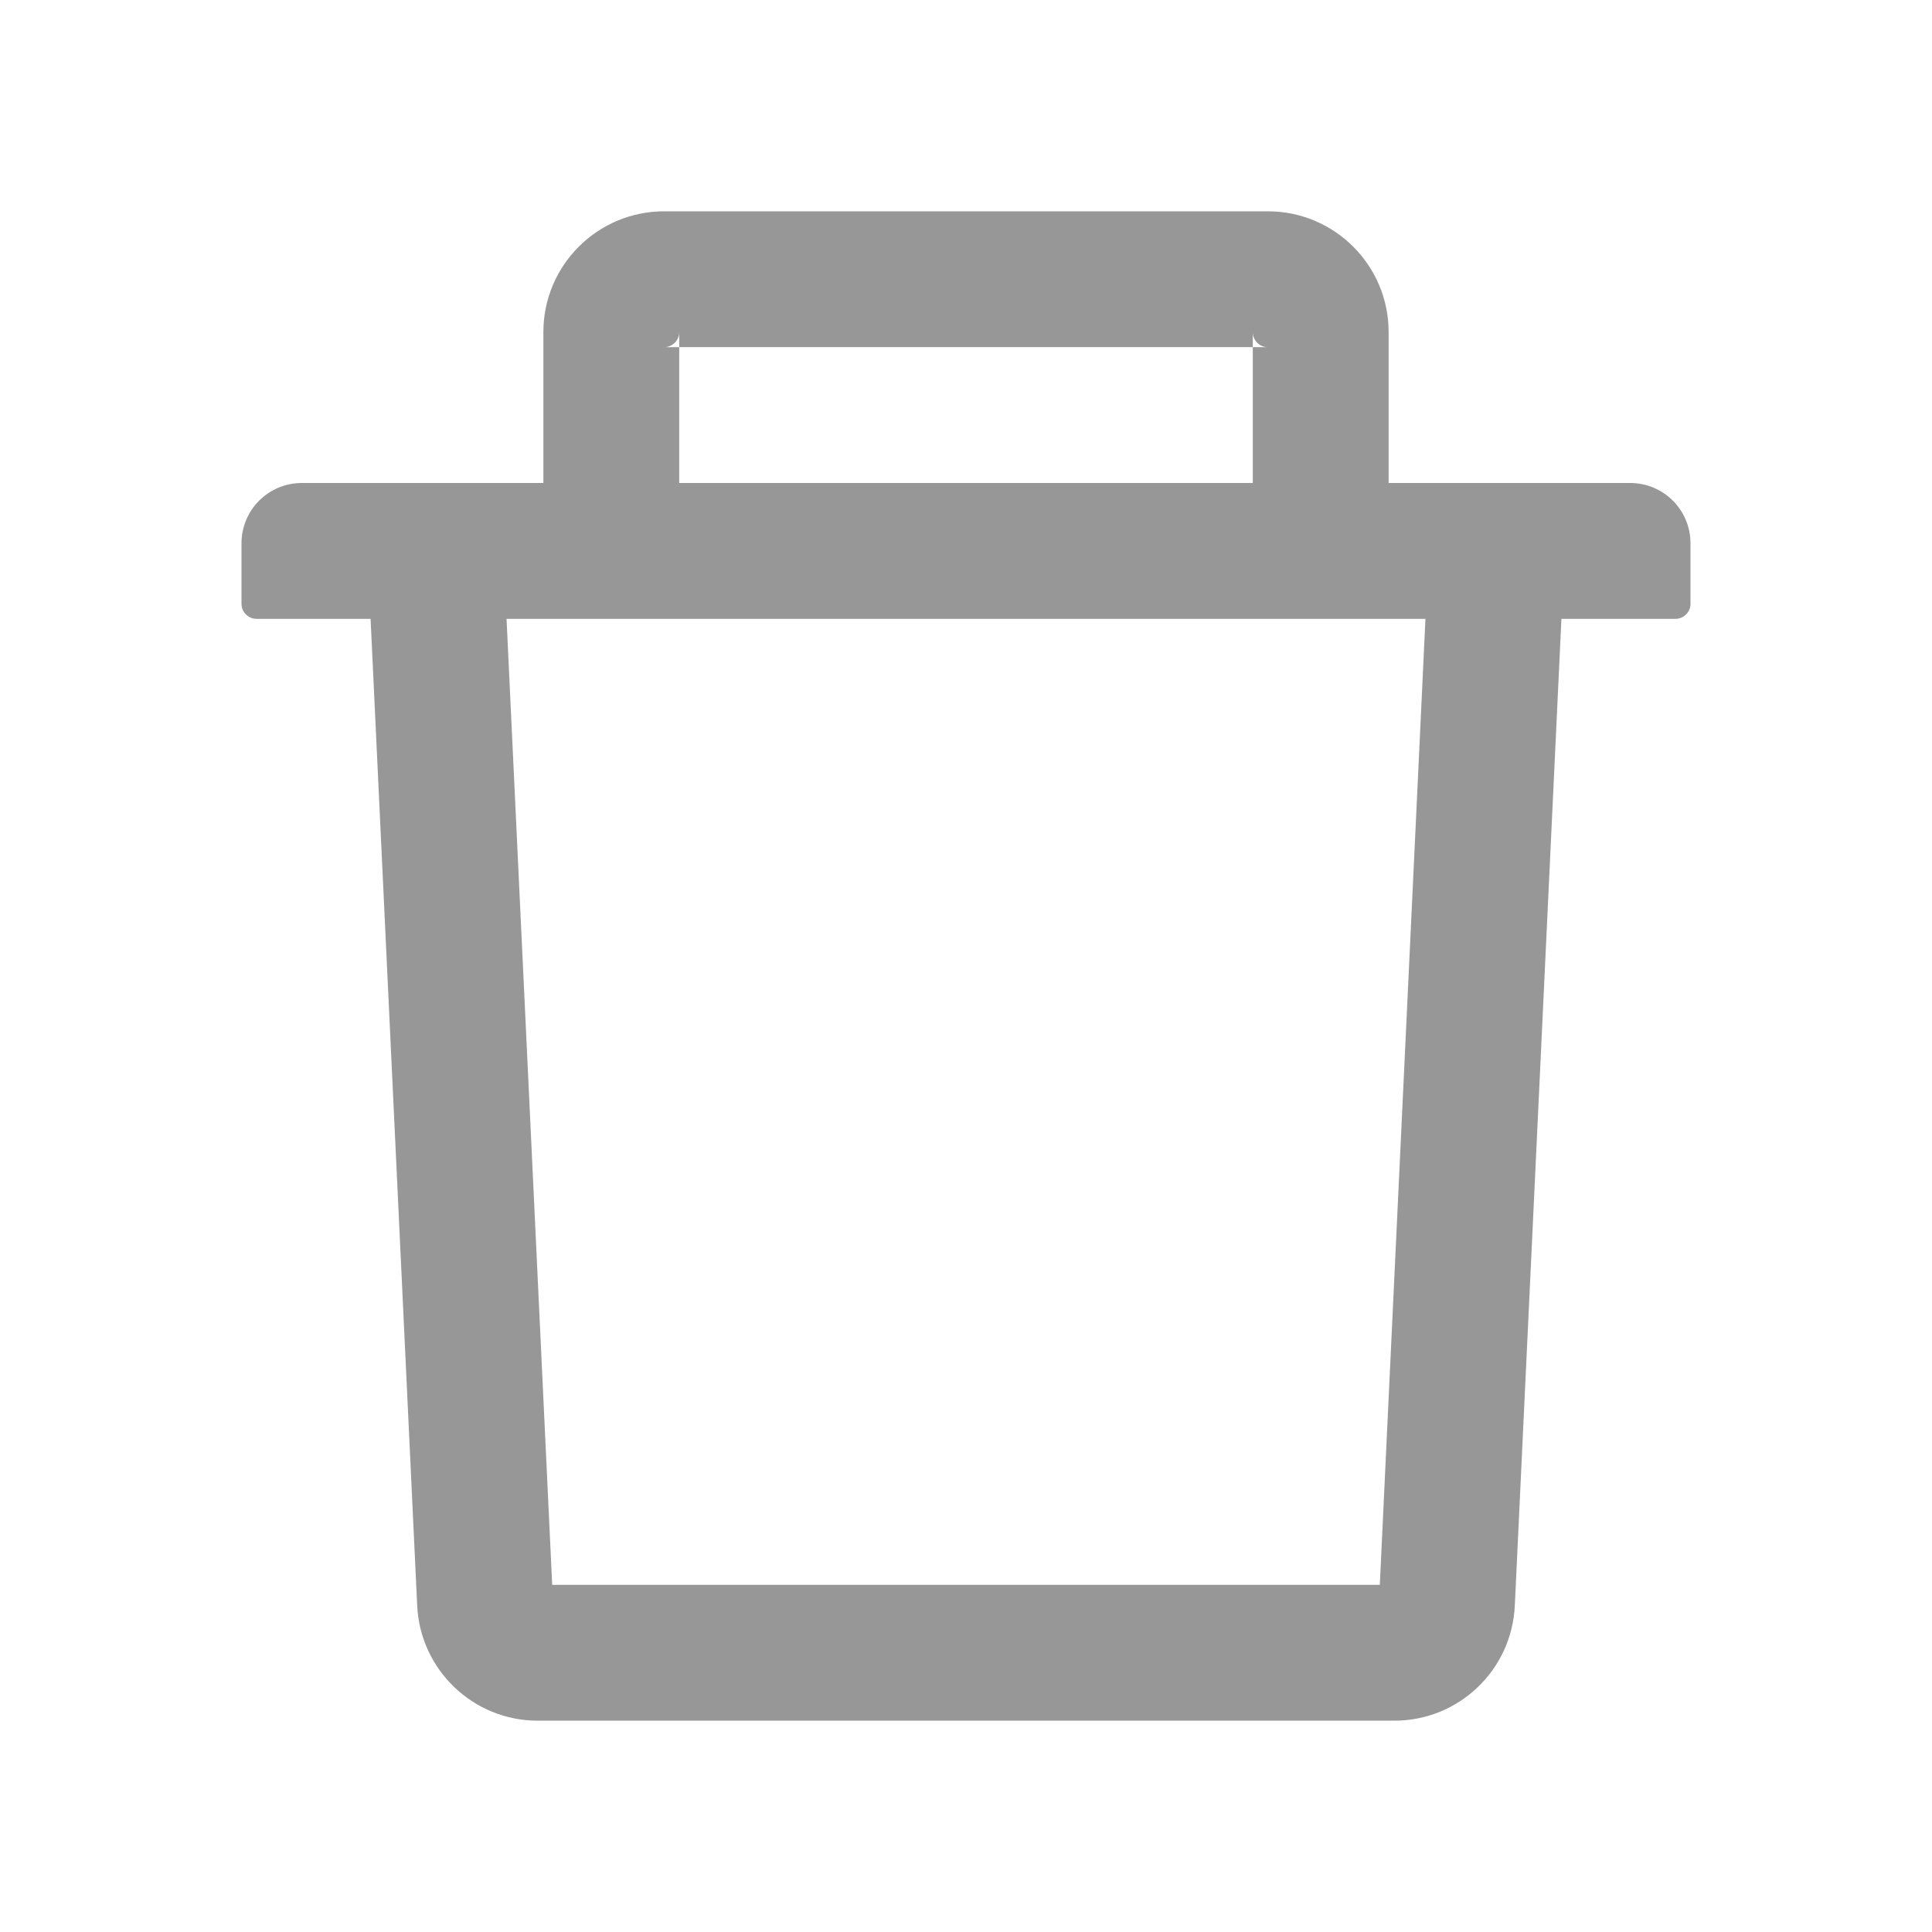 <?xml version="1.0" encoding="UTF-8"?>
<svg width="16px" height="16px" viewBox="0 0 16 16" version="1.1" xmlns="http://www.w3.org/2000/svg" xmlns:xlink="http://www.w3.org/1999/xlink">
    <title>icon/interface/52.delete</title>
    <g id="企业信用平台web" stroke="none" stroke-width="1" fill="none" fill-rule="evenodd">
        <g id="首页-登录后" transform="translate(-968, -807)">
            <g id="搜索列表" transform="translate(282, 470)">
                <g id="icon/interface/52.delete" transform="translate(686, 337)">
                    <rect id="Rectangle-path" fill="#5C6268" fill-rule="nonzero" opacity="0" x="0" y="0" width="16" height="16"></rect>
                    <path d="M5.625,2.875 L5.5,2.875 C5.569,2.875 5.625,2.819 5.625,2.75 L5.625,2.875 L10.375,2.875 L10.375,2.75 C10.375,2.819 10.431,2.875 10.5,2.875 L10.375,2.875 L10.375,4 L11.5,4 L11.5,2.75 C11.5,2.198 11.052,1.75 10.5,1.75 L5.5,1.75 C4.948,1.75 4.5,2.198 4.5,2.75 L4.5,4 L5.625,4 L5.625,2.875 Z M13.5,4 L2.5,4 C2.223,4 2,4.223 2,4.5 L2,5 C2,5.069 2.056,5.125 2.125,5.125 L3.069,5.125 L3.455,13.297 C3.48,13.83 3.92,14.25 4.453,14.25 L11.547,14.25 C12.081,14.25 12.52,13.831 12.545,13.297 L12.931,5.125 L13.875,5.125 C13.944,5.125 14,5.069 14,5 L14,4.5 C14,4.223 13.777,4 13.5,4 Z M11.427,13.125 L4.573,13.125 L4.195,5.125 L11.805,5.125 L11.427,13.125 Z" id="Shape" fill="#979797"></path>
                </g>
            </g>
        </g>
    </g>
</svg>